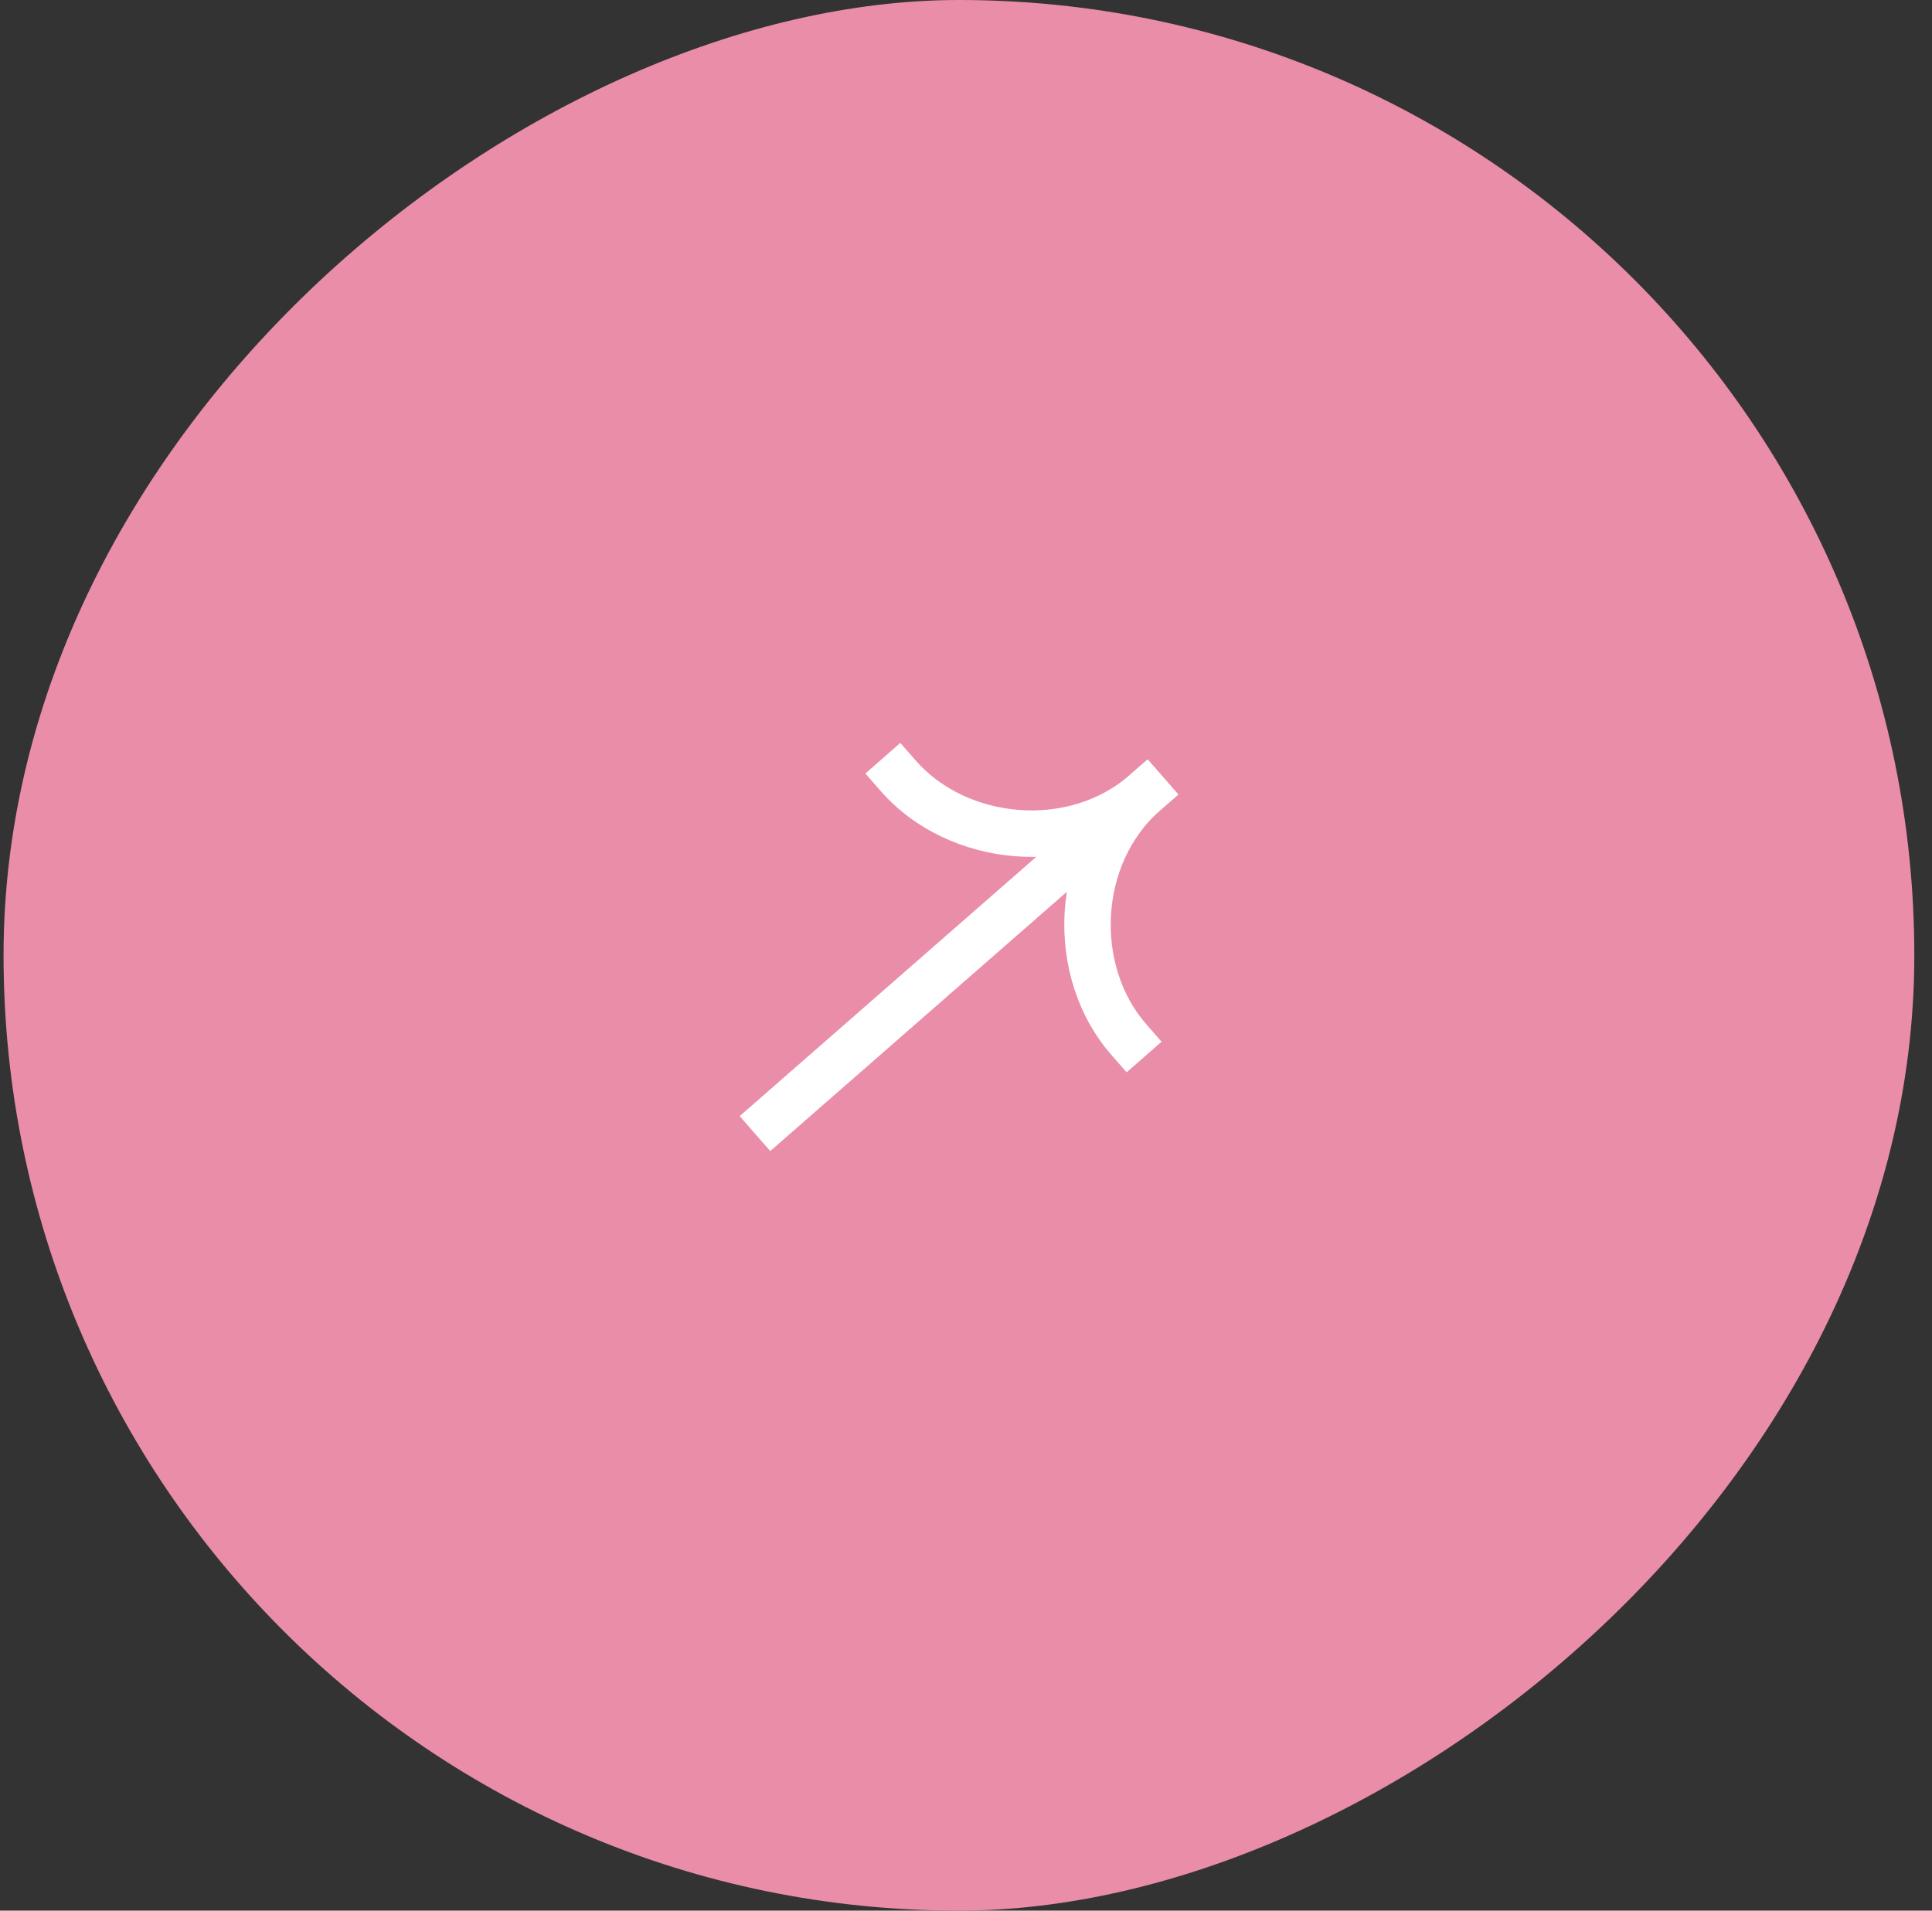 <?xml version="1.0" encoding="UTF-8"?> <svg xmlns="http://www.w3.org/2000/svg" width="91" height="90" viewBox="0 0 91 90" fill="none"><rect x="0" y="0" width="91" height="90" fill="#333333" stroke="none"/><rect x="0.167" y="90" width="90" height="90" rx="45" transform="rotate(-90 0.167 90)" fill="#EA8DA8"></rect><path fill-rule="evenodd" clip-rule="evenodd" d="M54.054 35.777L34.84 52.574L36.28 54.221L55.494 37.424L54.054 35.777Z" fill="white"></path><path fill-rule="evenodd" clip-rule="evenodd" d="M54.67 38.144C50.797 41.53 44.655 40.89 41.48 37.258L40.76 36.435L42.407 34.995L43.127 35.819C45.537 38.576 50.302 39.057 53.23 36.497L54.054 35.777L55.494 37.424L54.67 38.144Z" fill="white"></path><path fill-rule="evenodd" clip-rule="evenodd" d="M53.23 36.497C49.357 39.883 49.17 46.056 52.345 49.688L53.065 50.511L54.712 49.071L53.992 48.248C51.581 45.49 51.741 40.704 54.67 38.144L55.494 37.424L54.054 35.777L53.23 36.497Z" fill="white"></path></svg> 